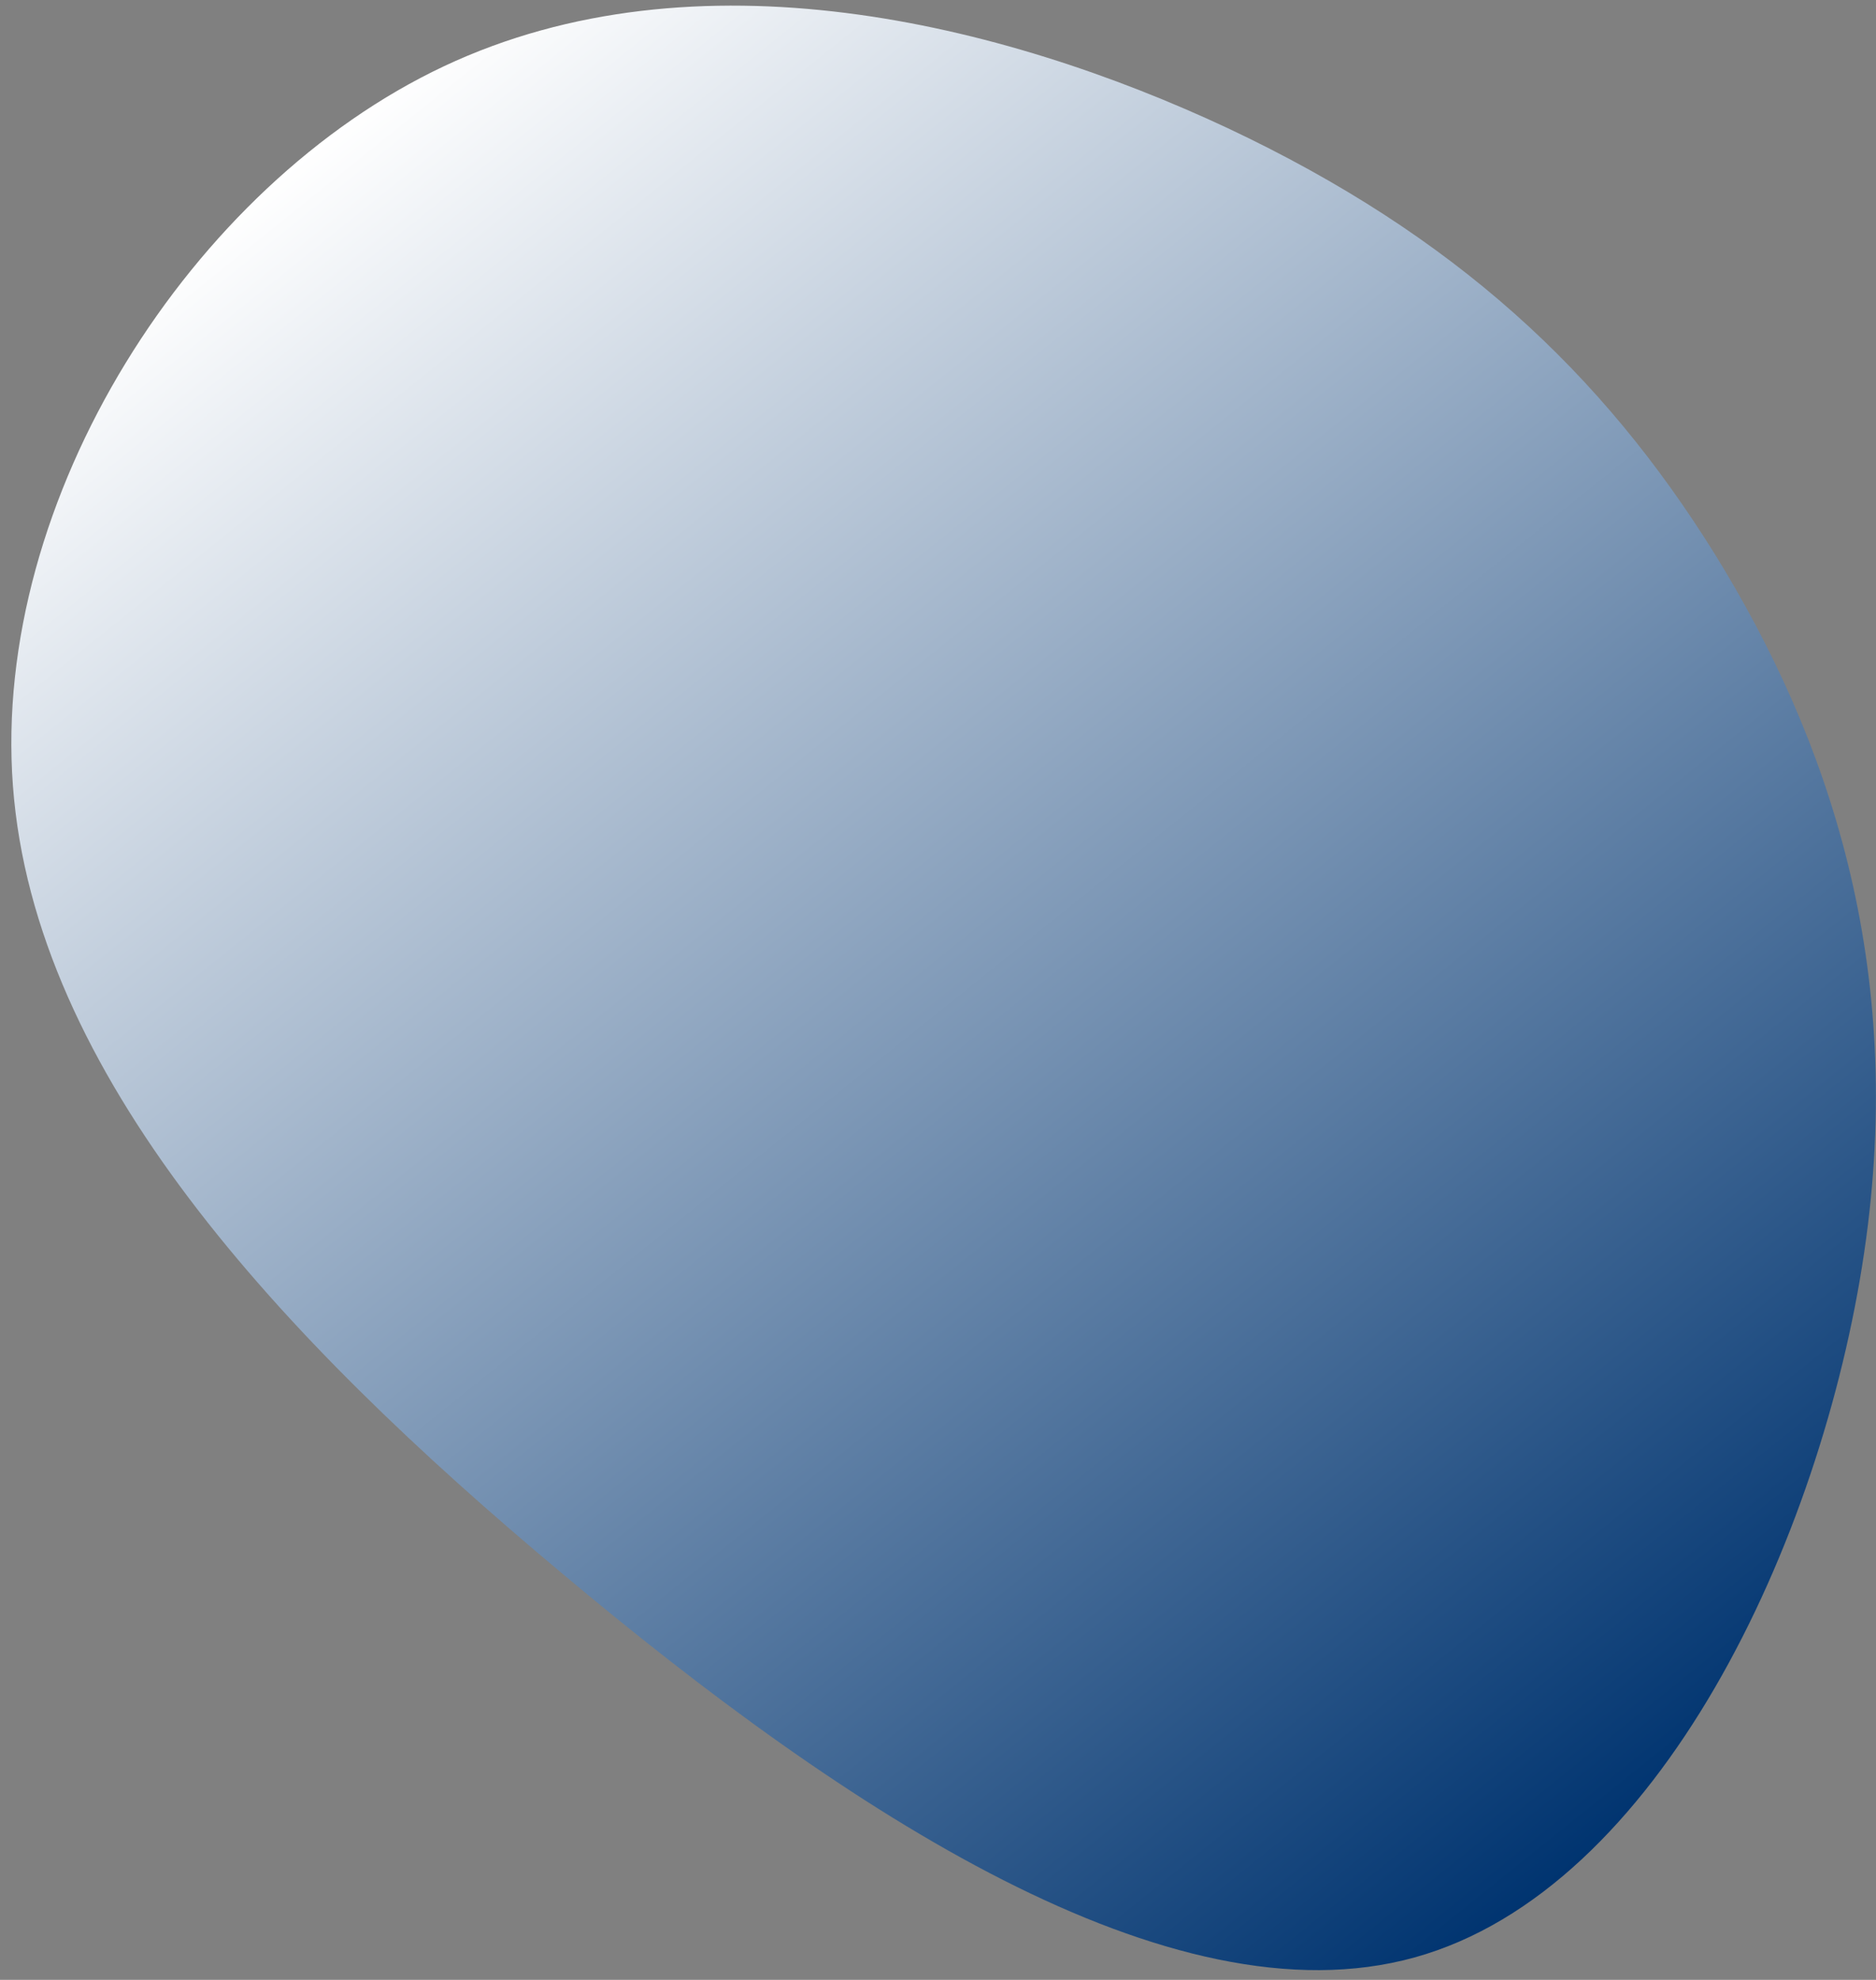 <svg width="127" height="134" viewBox="0 0 127 134" fill="none" xmlns="http://www.w3.org/2000/svg">
<rect x="0" y="0" width="127" height="134" fill="#808080" stroke="none"/>
<path d="M83.132 8.682C98.462 15.912 108.445 25.199 116.118 37.549C123.743 49.894 129.083 65.28 126.199 84.776C123.316 104.272 112.278 127.909 95.758 132.485C79.238 137.061 57.257 122.603 38.04 106.483C18.818 90.411 2.338 72.652 0.876 53.202C-0.585 33.752 12.956 12.539 30.057 4.482C47.131 -3.554 67.797 1.499 83.132 8.682Z" fill="url(#paint0_linear_1318_5)"/>
<defs>
<linearGradient id="paint0_linear_1318_5" x1="23.218" y1="8.43" x2="113.504" y2="120.799" gradientUnits="userSpaceOnUse">
<stop stop-color="#EAE9E8"/>
<stop offset="0" stop-color="white"/>
<stop offset="1" stop-color="#003470"/>
</linearGradient>
</defs>
</svg>

